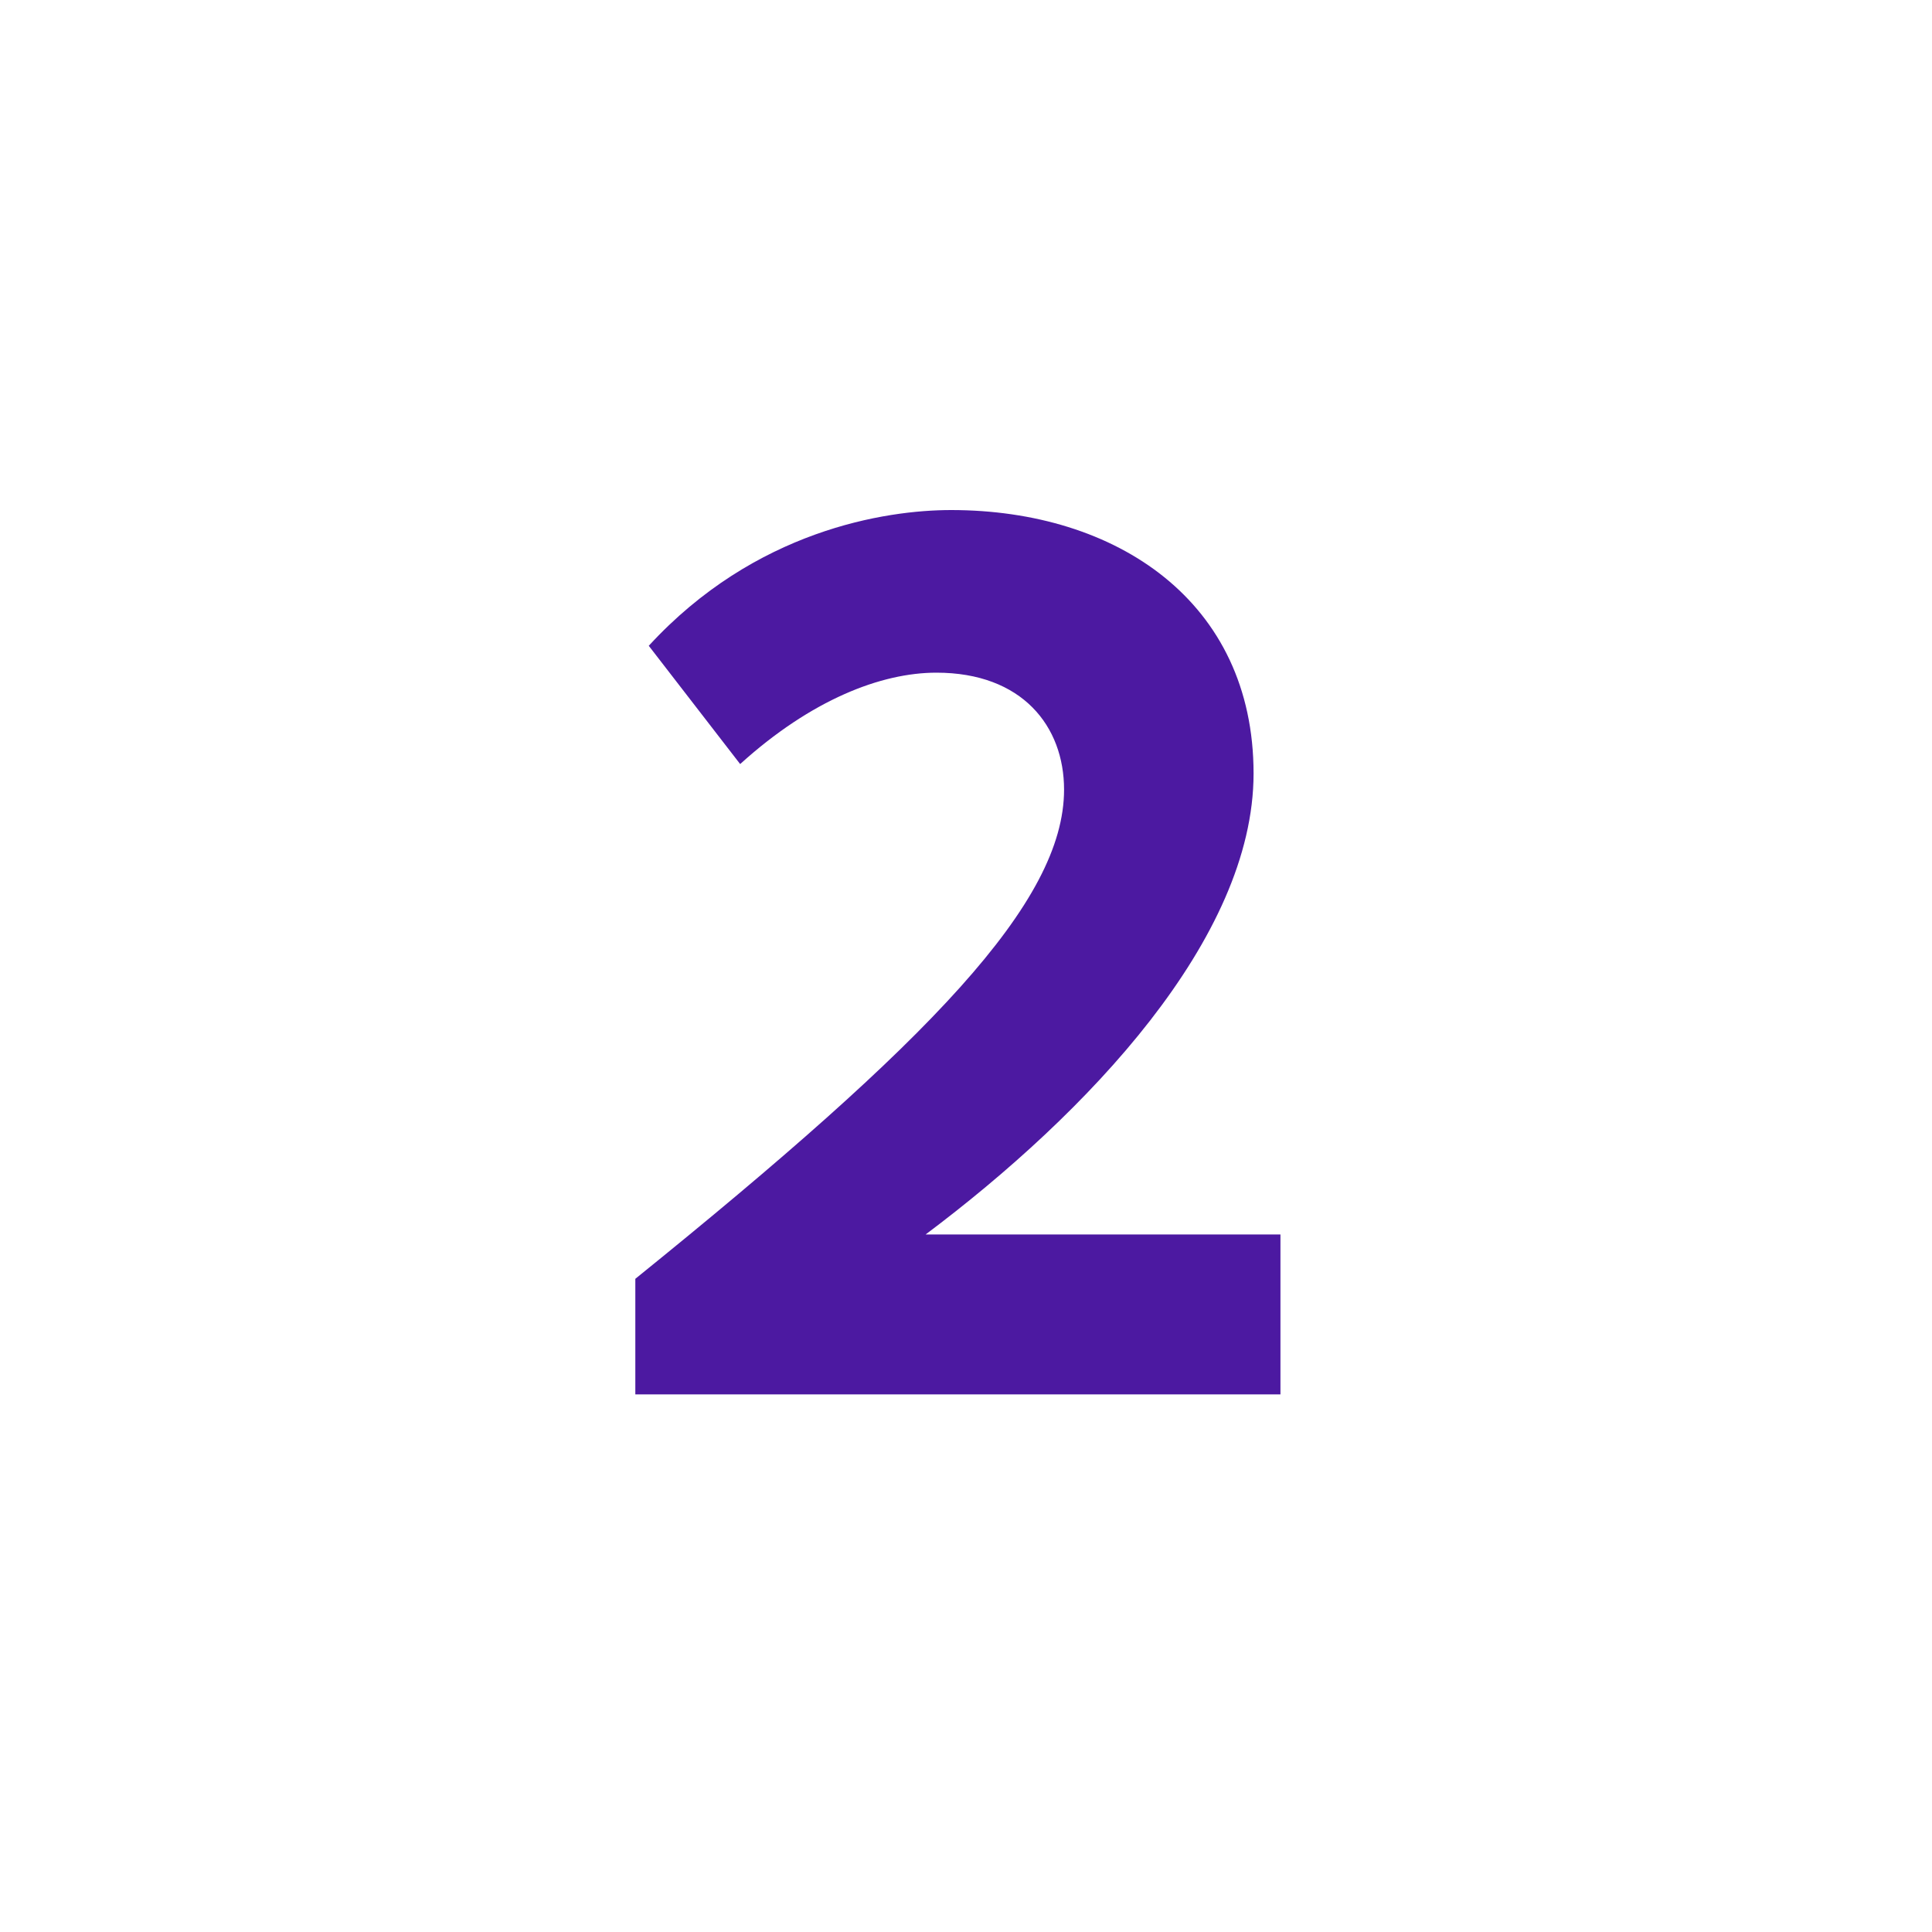 <svg width="115" height="115" viewBox="0 0 115 115" fill="none" xmlns="http://www.w3.org/2000/svg">
<g clip-path="url(#clip0_1_47)">
<path d="M37.817 83V76.12C55.337 61.96 63.337 53.72 63.337 47C63.337 43.24 60.857 40.04 55.737 40.04C52.457 40.04 48.297 41.64 44.057 45.48L38.617 38.44C44.937 31.56 52.697 30.36 56.617 30.36C66.457 30.36 74.617 35.8 74.617 46.04C74.617 55.88 64.697 66.28 55.097 73.48H76.217V83H37.817Z" fill="#4C19A1"/>
</g>
<defs>
<clipPath id="clip0_1_47">
<rect width="115" height="115" fill="white"/>
</clipPath>
</defs>
</svg>
